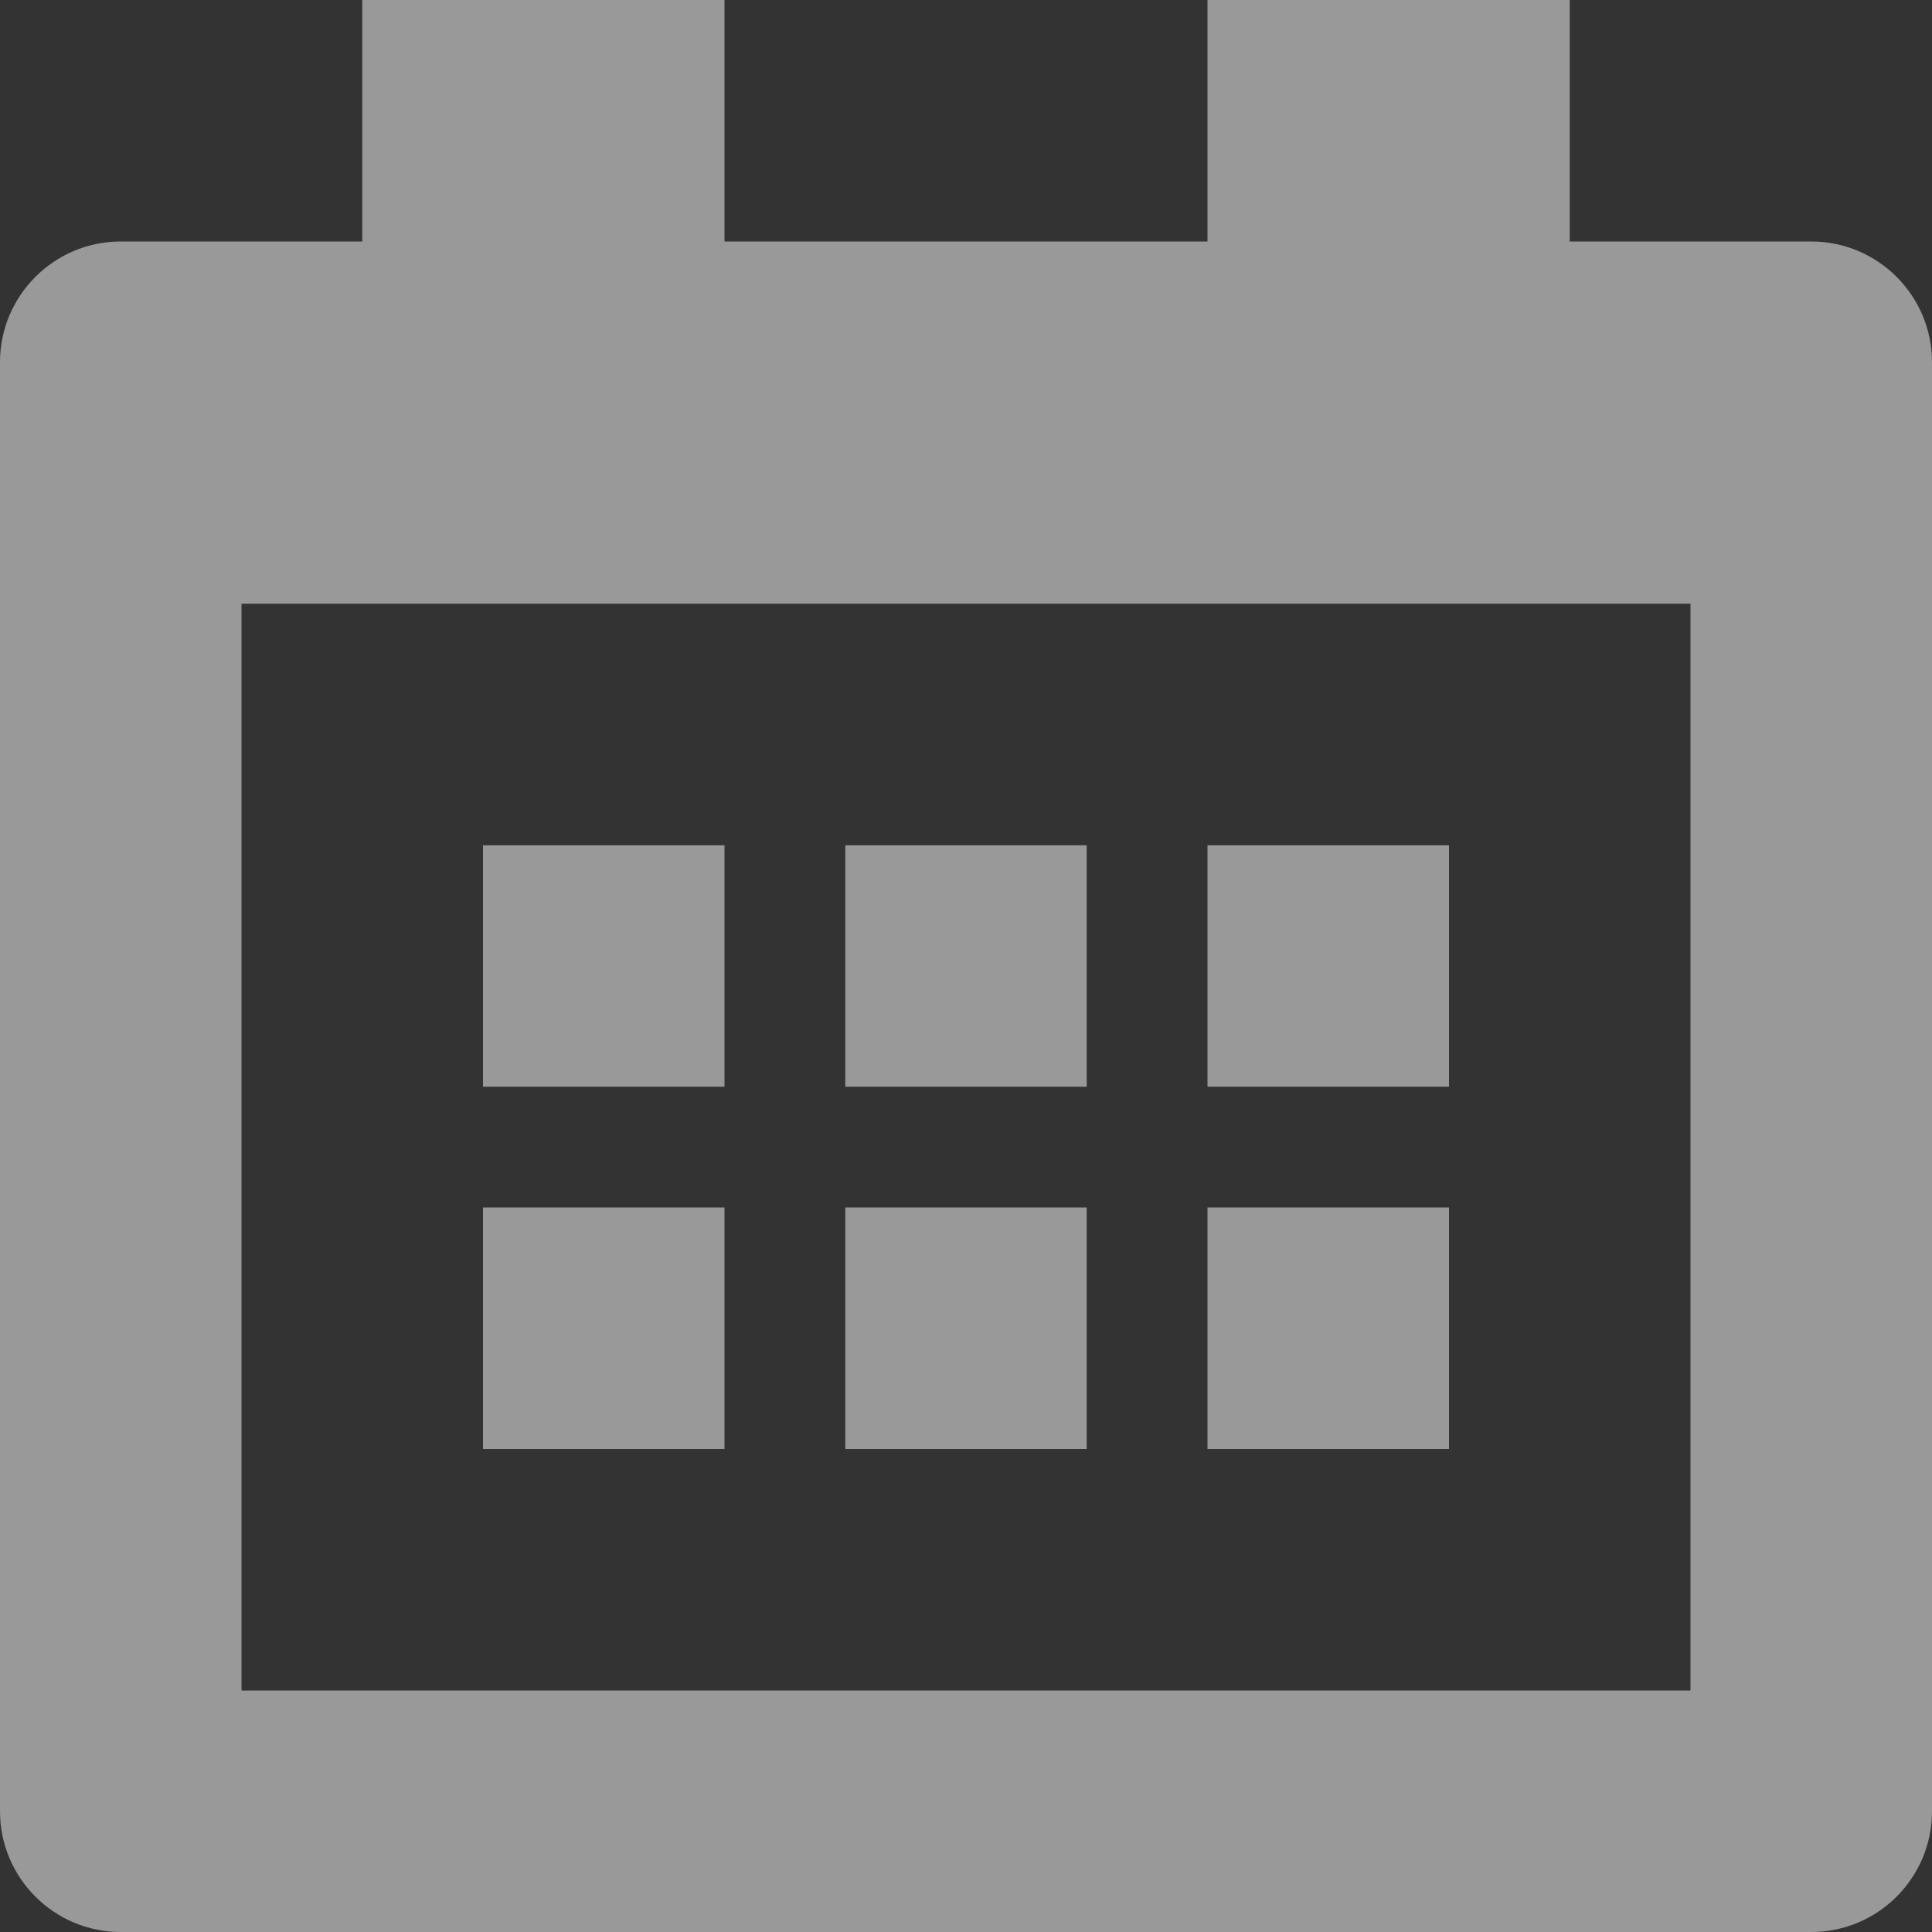 <svg width="37" height="37" viewBox="0 0 37 37" fill="none" xmlns="http://www.w3.org/2000/svg">
<rect x="0" y="0" width="37" height="37" fill="#333333" stroke="none"/>
<path fill-rule="evenodd" clip-rule="evenodd" d="M4.625 32.375H32.375V11.562H4.625V32.375ZM34.688 4.625H30.062V0H23.125V4.625H13.875V0H6.938V4.625H2.312C1.036 4.625 0 5.661 0 6.938V34.688C0 35.964 1.036 37 2.312 37H34.688C35.964 37 37 35.964 37 34.688V6.938C37 5.661 35.964 4.625 34.688 4.625Z" fill="white" fill-opacity="0.5"/>
<path fill-rule="evenodd" clip-rule="evenodd" d="M9.25 20.812H13.875V16.188H9.25V20.812Z" fill="white" fill-opacity="0.5"/>
<path fill-rule="evenodd" clip-rule="evenodd" d="M16.188 20.812H20.812V16.188H16.188V20.812Z" fill="white" fill-opacity="0.5"/>
<path fill-rule="evenodd" clip-rule="evenodd" d="M9.25 27.75H13.875V23.125H9.25V27.75Z" fill="white" fill-opacity="0.5"/>
<path fill-rule="evenodd" clip-rule="evenodd" d="M16.188 27.75H20.812V23.125H16.188V27.75Z" fill="white" fill-opacity="0.5"/>
<path fill-rule="evenodd" clip-rule="evenodd" d="M23.125 20.812H27.75V16.188H23.125V20.812Z" fill="white" fill-opacity="0.5"/>
<path fill-rule="evenodd" clip-rule="evenodd" d="M23.125 27.75H27.75V23.125H23.125V27.75Z" fill="white" fill-opacity="0.5"/>
</svg>
